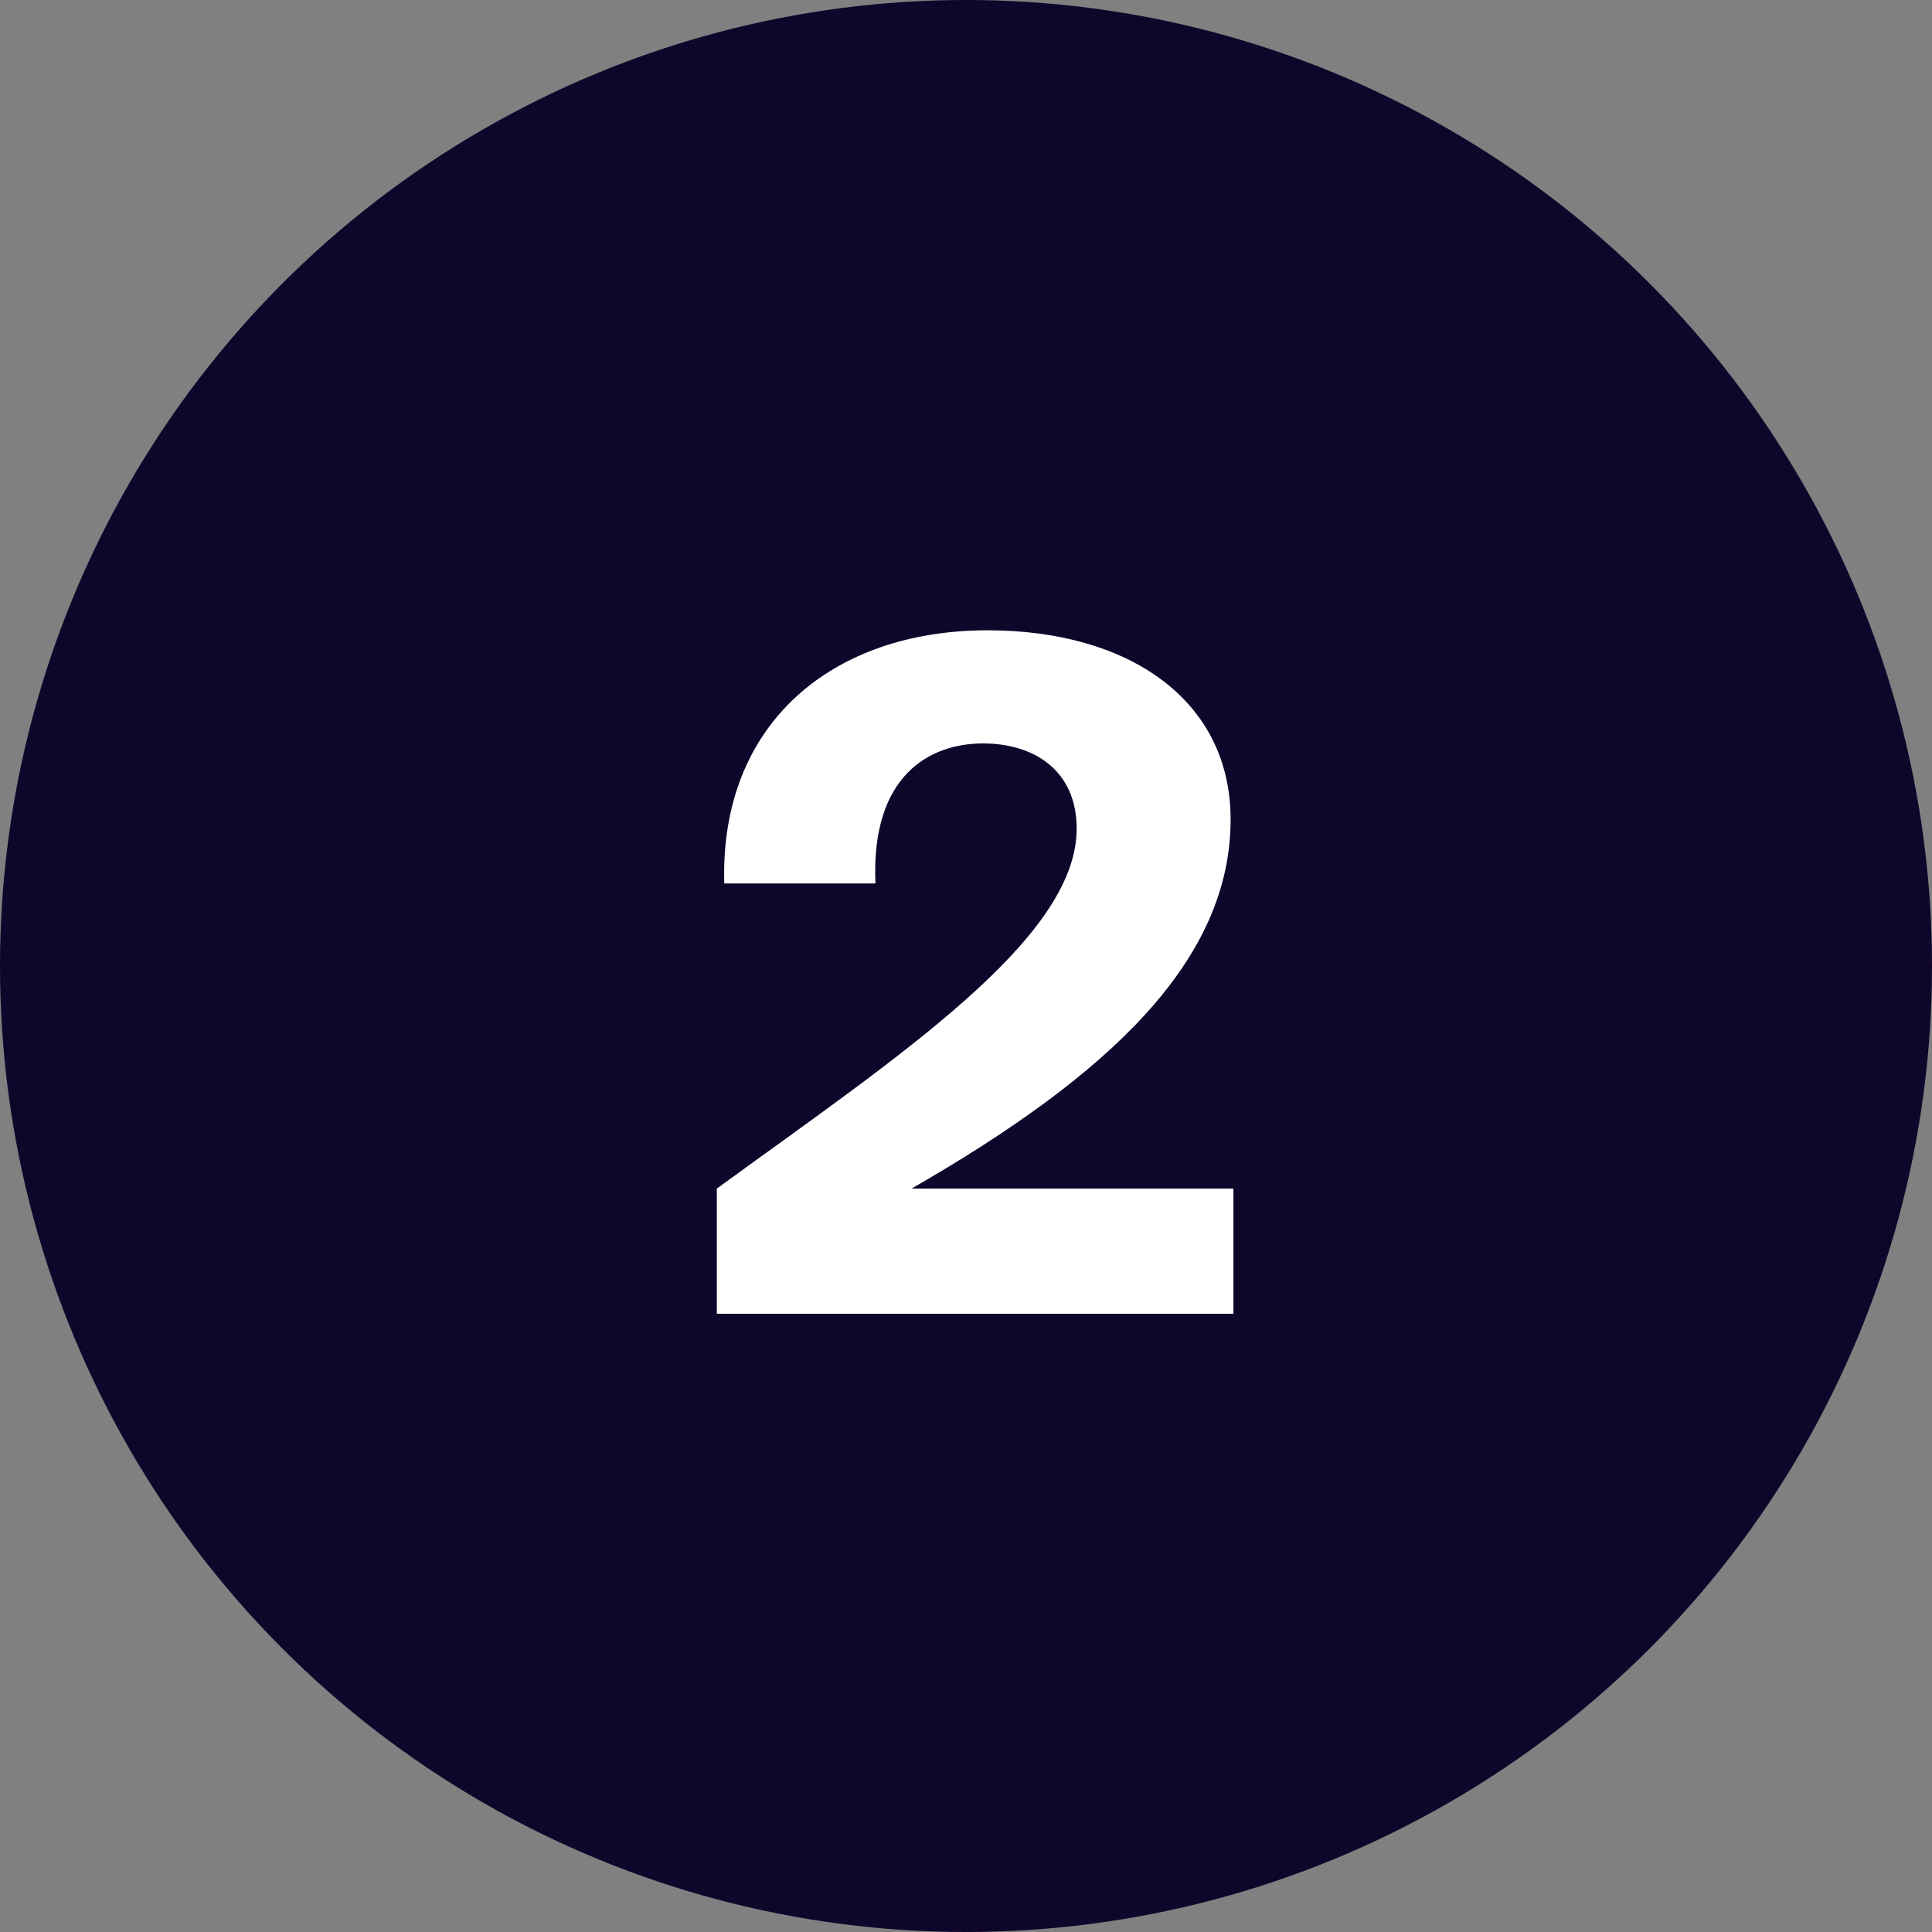 <?xml version="1.0" encoding="UTF-8"?> <svg xmlns="http://www.w3.org/2000/svg" width="50" height="50" viewBox="0 0 50 50" fill="none"><rect x="0" y="0" width="50" height="50" fill="#808080" stroke="none"/><circle cx="25" cy="25" r="25" fill="#0F062B"></circle><path d="M25.56 16.312C29.208 16.312 31.848 18.112 31.848 21.208C31.848 24.856 28.728 27.808 23.592 30.76H31.92V34H18.552V30.76C23.232 27.352 27.864 24.304 27.864 21.448C27.864 19.936 26.76 19.24 25.44 19.24C24.048 19.24 22.536 20.08 22.656 22.864H18.744C18.624 18.736 21.528 16.312 25.56 16.312Z" fill="white"></path></svg> 
